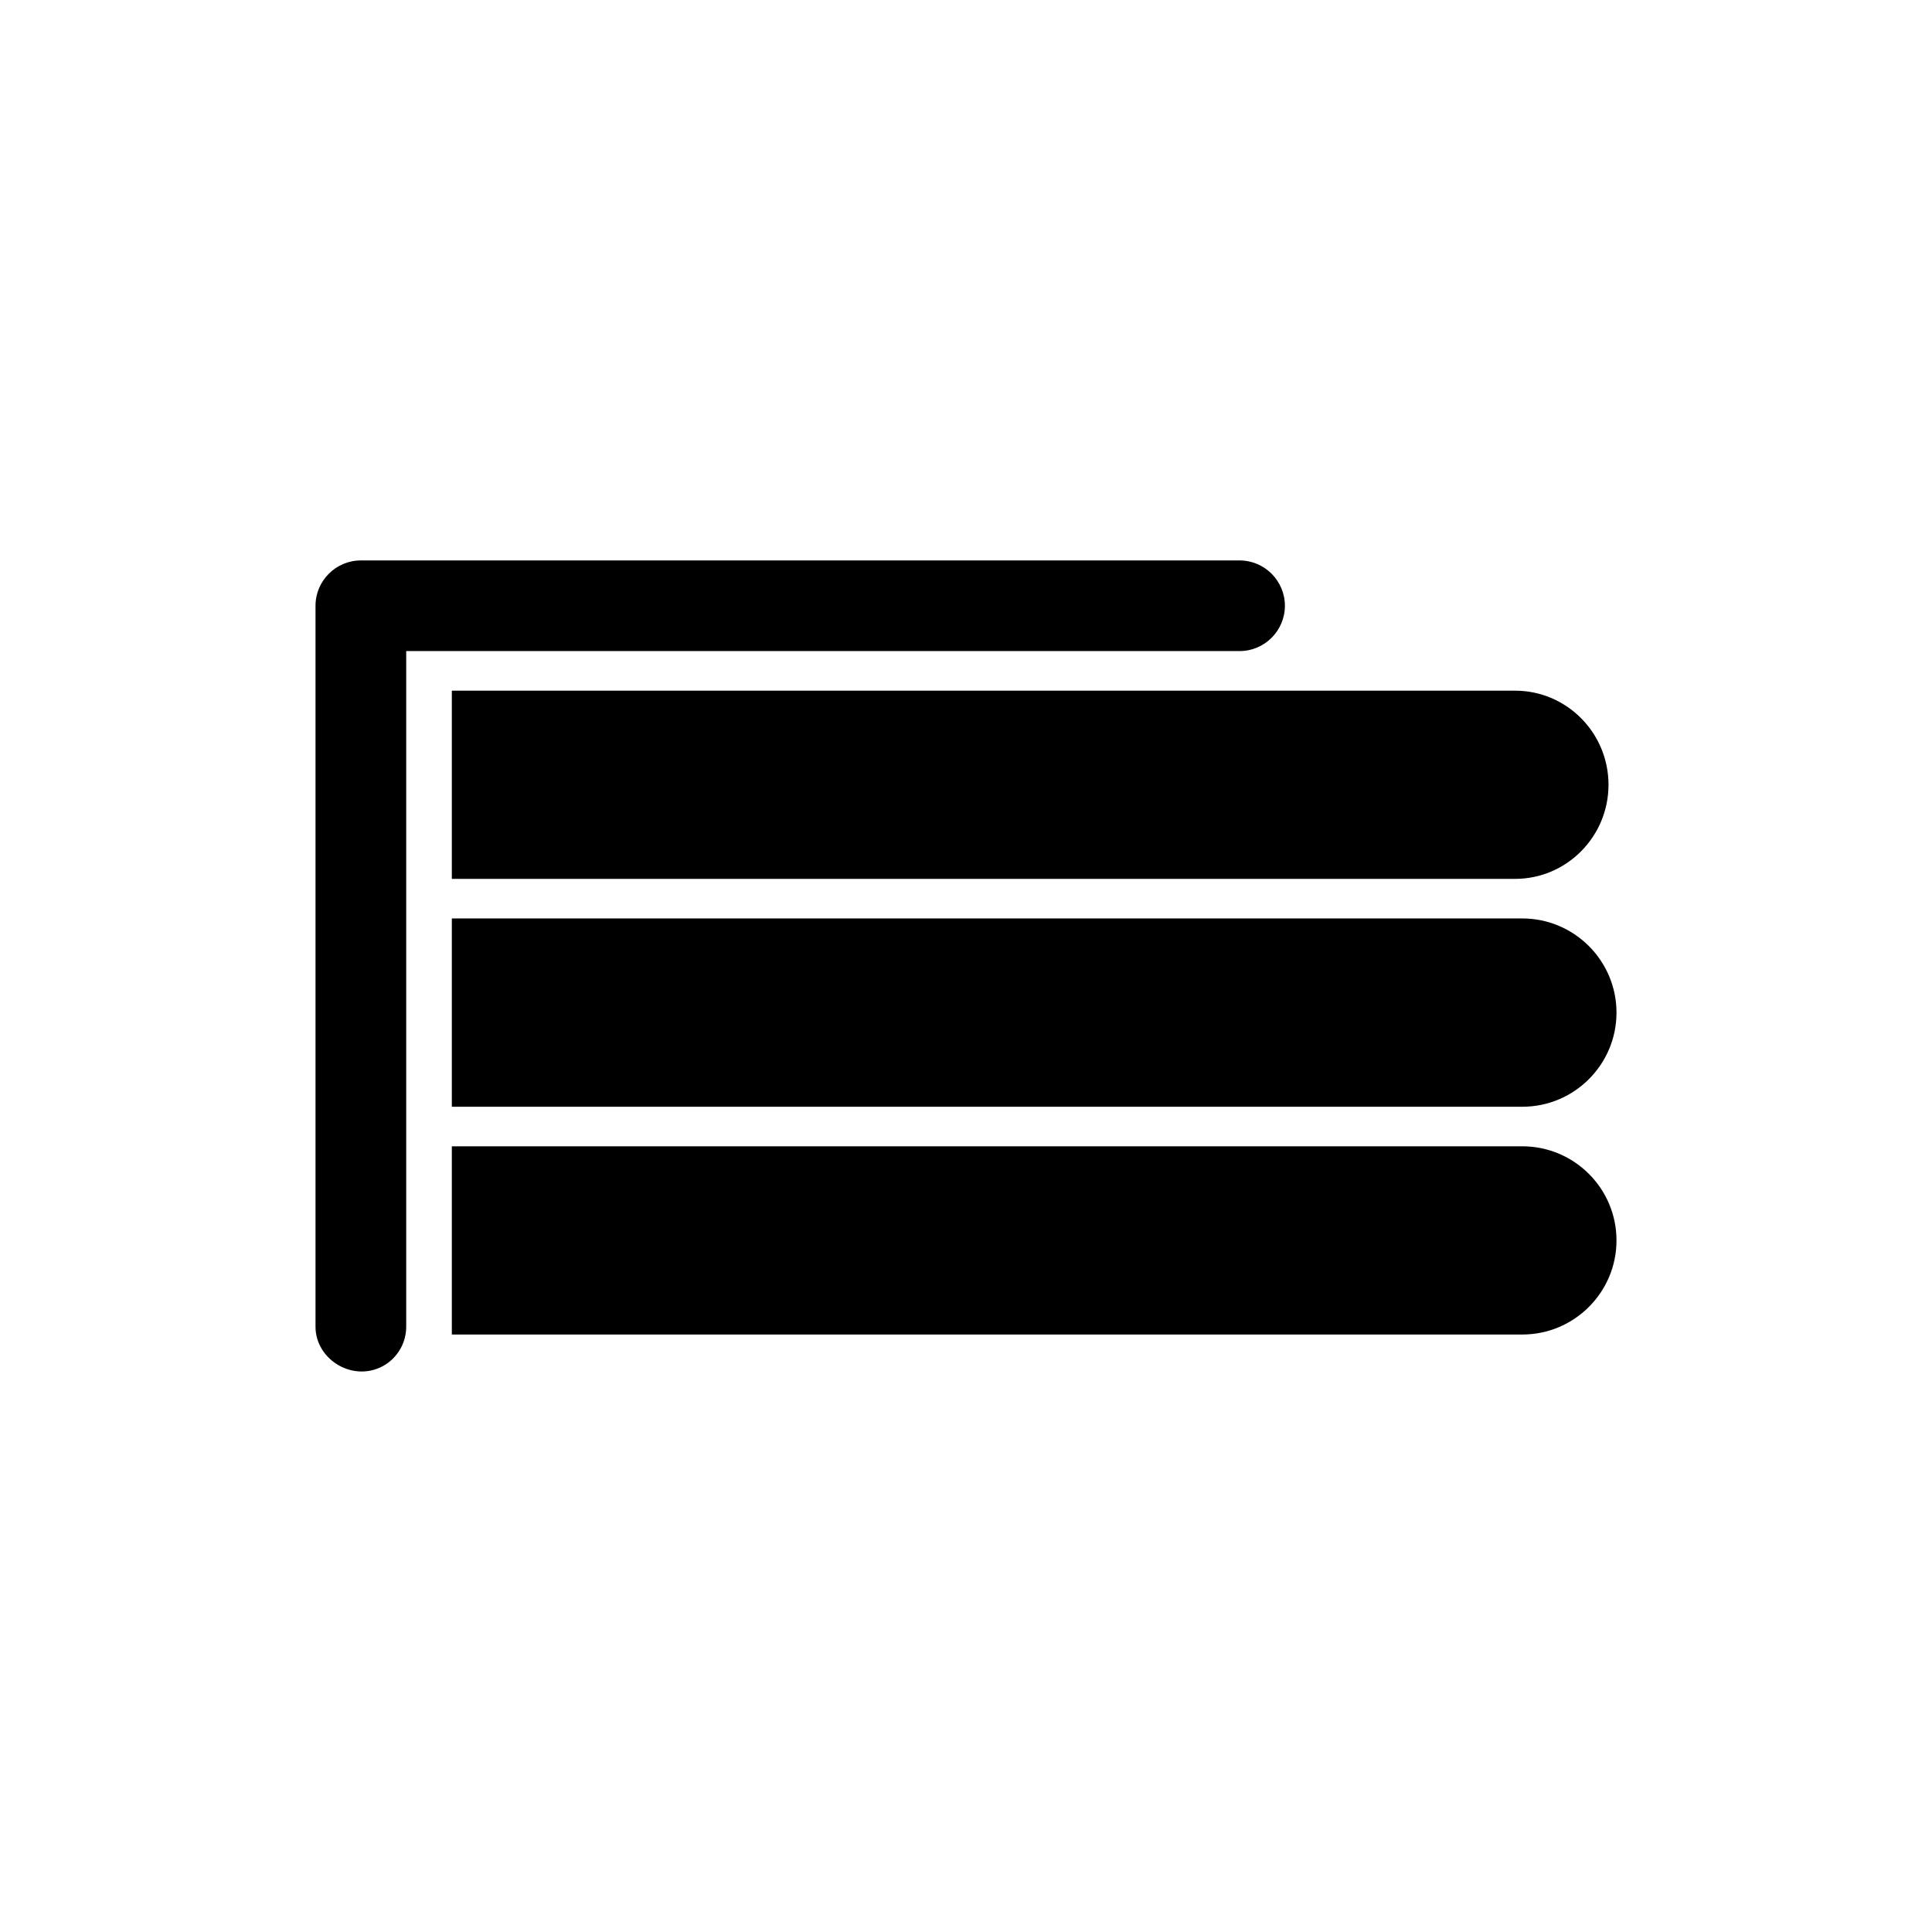 <?xml version="1.0" encoding="UTF-8"?>
<!-- Uploaded to: ICON Repo, www.svgrepo.com, Generator: ICON Repo Mixer Tools -->
<svg fill="#000000" width="800px" height="800px" version="1.1" viewBox="144 144 512 512" xmlns="http://www.w3.org/2000/svg">
 <g>
  <path d="m263.74 376.91h281.78c13.645 0 24.75-11.188 24.75-24.938s-11.082-24.938-24.75-24.938h-281.78z"/>
  <path d="m547.43 387.4h-283.69v49.898h283.71c13.75 0 24.938-11.188 24.938-24.938 0.004-13.75-11.188-24.961-24.957-24.961z"/>
  <path d="m547.43 447.78h-283.69v49.879h283.71c13.75 0 24.938-11.188 24.938-24.938 0.004-13.754-11.188-24.941-24.957-24.941z"/>
  <path d="m484.51 304.53c0-6.613-5.394-12.008-12.008-12.008h-232.88c-6.613 0-12.008 5.394-12.008 12.008v191.07c0 8.902 10.391 15.113 18.535 10.035 3.422-2.203 5.5-5.961 5.5-10.035v-179.06h220.86c6.609 0 12.004-5.394 12.004-12.008z"/>
 </g>
</svg>